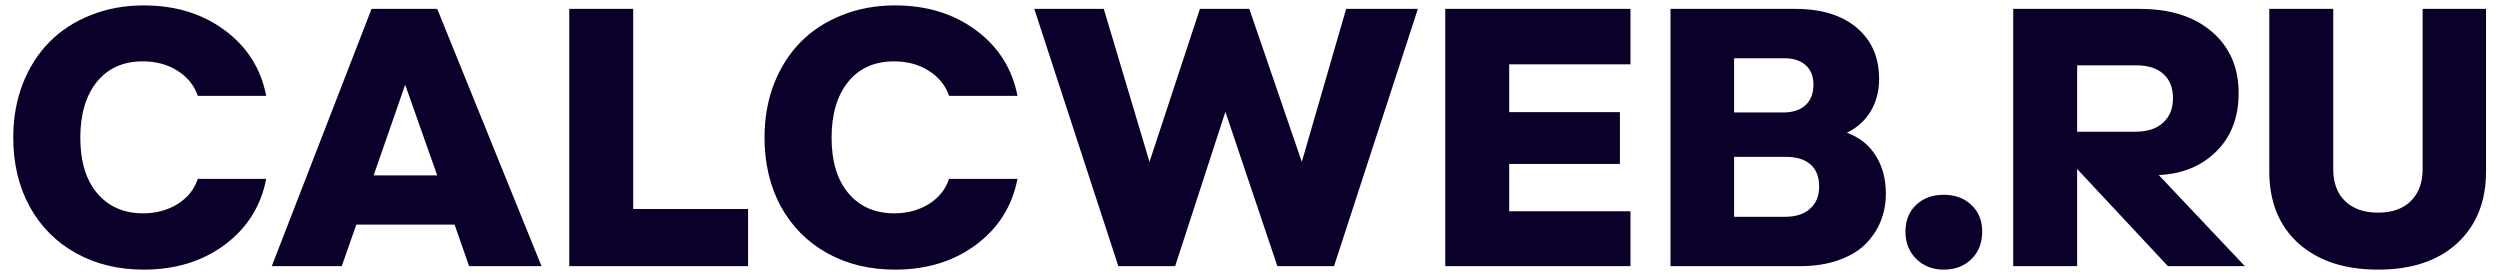 <?xml version="1.0" encoding="UTF-8"?> <svg xmlns="http://www.w3.org/2000/svg" width="155" height="17" viewBox="0 0 155 17" fill="none"> <path d="M8.911 0.335C10.873 0.335 12.546 0.847 13.928 1.871C15.317 2.895 16.176 4.252 16.506 5.942H12.263C12.048 5.305 11.633 4.789 11.017 4.396C10.408 4.002 9.685 3.805 8.847 3.805C7.636 3.805 6.688 4.231 6 5.083C5.32 5.935 4.979 7.088 4.979 8.542C4.979 10.01 5.33 11.159 6.032 11.99C6.734 12.814 7.679 13.226 8.868 13.226C9.677 13.226 10.394 13.032 11.017 12.646C11.64 12.252 12.055 11.732 12.263 11.088H16.506C16.176 12.785 15.317 14.149 13.928 15.181C12.546 16.205 10.873 16.717 8.911 16.717C7.336 16.717 5.936 16.377 4.711 15.696C3.486 15.016 2.53 14.056 1.843 12.817C1.162 11.571 0.822 10.139 0.822 8.521C0.822 7.317 1.019 6.207 1.413 5.19C1.814 4.173 2.366 3.311 3.067 2.602C3.776 1.885 4.632 1.33 5.635 0.937C6.637 0.535 7.729 0.335 8.911 0.335ZM28.183 13.924H22.092L21.189 16.502H16.85L23.037 0.55H27.108L33.575 16.502H29.085L28.183 13.924ZM27.108 10.873L25.121 5.255L23.166 10.873H27.108ZM35.294 0.55H39.258V12.957H46.38V16.502H35.294V0.55ZM55.489 0.335C57.452 0.335 59.124 0.847 60.506 1.871C61.895 2.895 62.755 4.252 63.084 5.942H58.841C58.626 5.305 58.211 4.789 57.595 4.396C56.986 4.002 56.263 3.805 55.425 3.805C54.215 3.805 53.266 4.231 52.578 5.083C51.898 5.935 51.558 7.088 51.558 8.542C51.558 10.01 51.908 11.159 52.61 11.99C53.312 12.814 54.258 13.226 55.446 13.226C56.255 13.226 56.972 13.032 57.595 12.646C58.218 12.252 58.633 11.732 58.841 11.088H63.084C62.755 12.785 61.895 14.149 60.506 15.181C59.124 16.205 57.452 16.717 55.489 16.717C53.914 16.717 52.514 16.377 51.289 15.696C50.065 15.016 49.108 14.056 48.421 12.817C47.741 11.571 47.4 10.139 47.4 8.521C47.4 7.317 47.597 6.207 47.991 5.19C48.392 4.173 48.944 3.311 49.645 2.602C50.355 1.885 51.21 1.33 52.213 0.937C53.215 0.535 54.308 0.335 55.489 0.335ZM87.909 0.55L82.71 16.502H79.197L75.975 6.931L72.859 16.502H69.336L64.126 0.55H68.434L71.269 10.035L74.395 0.55H77.457L80.712 10.035L83.462 0.55H87.909ZM89.606 0.55H101.09V3.987H93.57V6.952H100.435V10.164H93.57V13.097H101.09V16.502H89.606V0.55ZM116.924 12.012C116.924 12.62 116.816 13.19 116.602 13.72C116.387 14.25 116.068 14.726 115.646 15.148C115.223 15.564 114.664 15.893 113.97 16.137C113.275 16.38 112.48 16.502 111.585 16.502H103.571V0.55H111.295C112.921 0.55 114.195 0.94 115.119 1.721C116.043 2.501 116.505 3.558 116.505 4.89C116.505 5.642 116.333 6.308 115.989 6.888C115.646 7.468 115.151 7.915 114.507 8.23C115.295 8.517 115.893 8.993 116.301 9.659C116.716 10.318 116.924 11.102 116.924 12.012ZM107.514 6.974H110.543C111.152 6.974 111.617 6.823 111.939 6.522C112.269 6.215 112.434 5.792 112.434 5.255C112.434 4.732 112.272 4.327 111.95 4.041C111.635 3.755 111.195 3.611 110.629 3.611H107.514V6.974ZM112.788 11.571C112.788 10.97 112.609 10.511 112.251 10.196C111.893 9.881 111.384 9.724 110.726 9.724H107.514V13.44H110.683C111.349 13.44 111.864 13.272 112.229 12.935C112.602 12.599 112.788 12.144 112.788 11.571ZM118.814 16.061C118.363 15.617 118.138 15.052 118.138 14.364C118.138 13.677 118.356 13.125 118.793 12.71C119.237 12.287 119.81 12.076 120.512 12.076C121.214 12.076 121.786 12.287 122.23 12.71C122.674 13.125 122.896 13.677 122.896 14.364C122.896 15.066 122.671 15.635 122.22 16.072C121.776 16.502 121.206 16.717 120.512 16.717C119.831 16.717 119.266 16.498 118.814 16.061ZM134.412 16.502L128.783 10.476V16.502H124.819V0.55H132.65C134.555 0.55 136.056 1.026 137.151 1.979C138.247 2.924 138.795 4.188 138.795 5.771C138.795 7.26 138.34 8.46 137.431 9.369C136.507 10.293 135.311 10.787 133.843 10.852L139.182 16.502H134.412ZM128.783 8.166H132.393C133.137 8.166 133.71 7.98 134.111 7.607C134.52 7.235 134.724 6.73 134.724 6.093C134.724 5.434 134.523 4.929 134.122 4.578C133.728 4.227 133.173 4.052 132.457 4.052H128.783V8.166ZM140.696 0.55H144.66V10.476C144.66 11.335 144.907 12.001 145.401 12.474C145.896 12.946 146.572 13.183 147.432 13.183C148.312 13.183 148.993 12.943 149.473 12.463C149.96 11.983 150.203 11.321 150.203 10.476V0.55H154.135V10.626C154.135 12.495 153.54 13.977 152.352 15.073C151.17 16.169 149.53 16.717 147.432 16.717C145.369 16.717 143.729 16.176 142.512 15.095C141.301 14.006 140.696 12.517 140.696 10.626V0.55Z" fill="#0B0029"></path> </svg> 